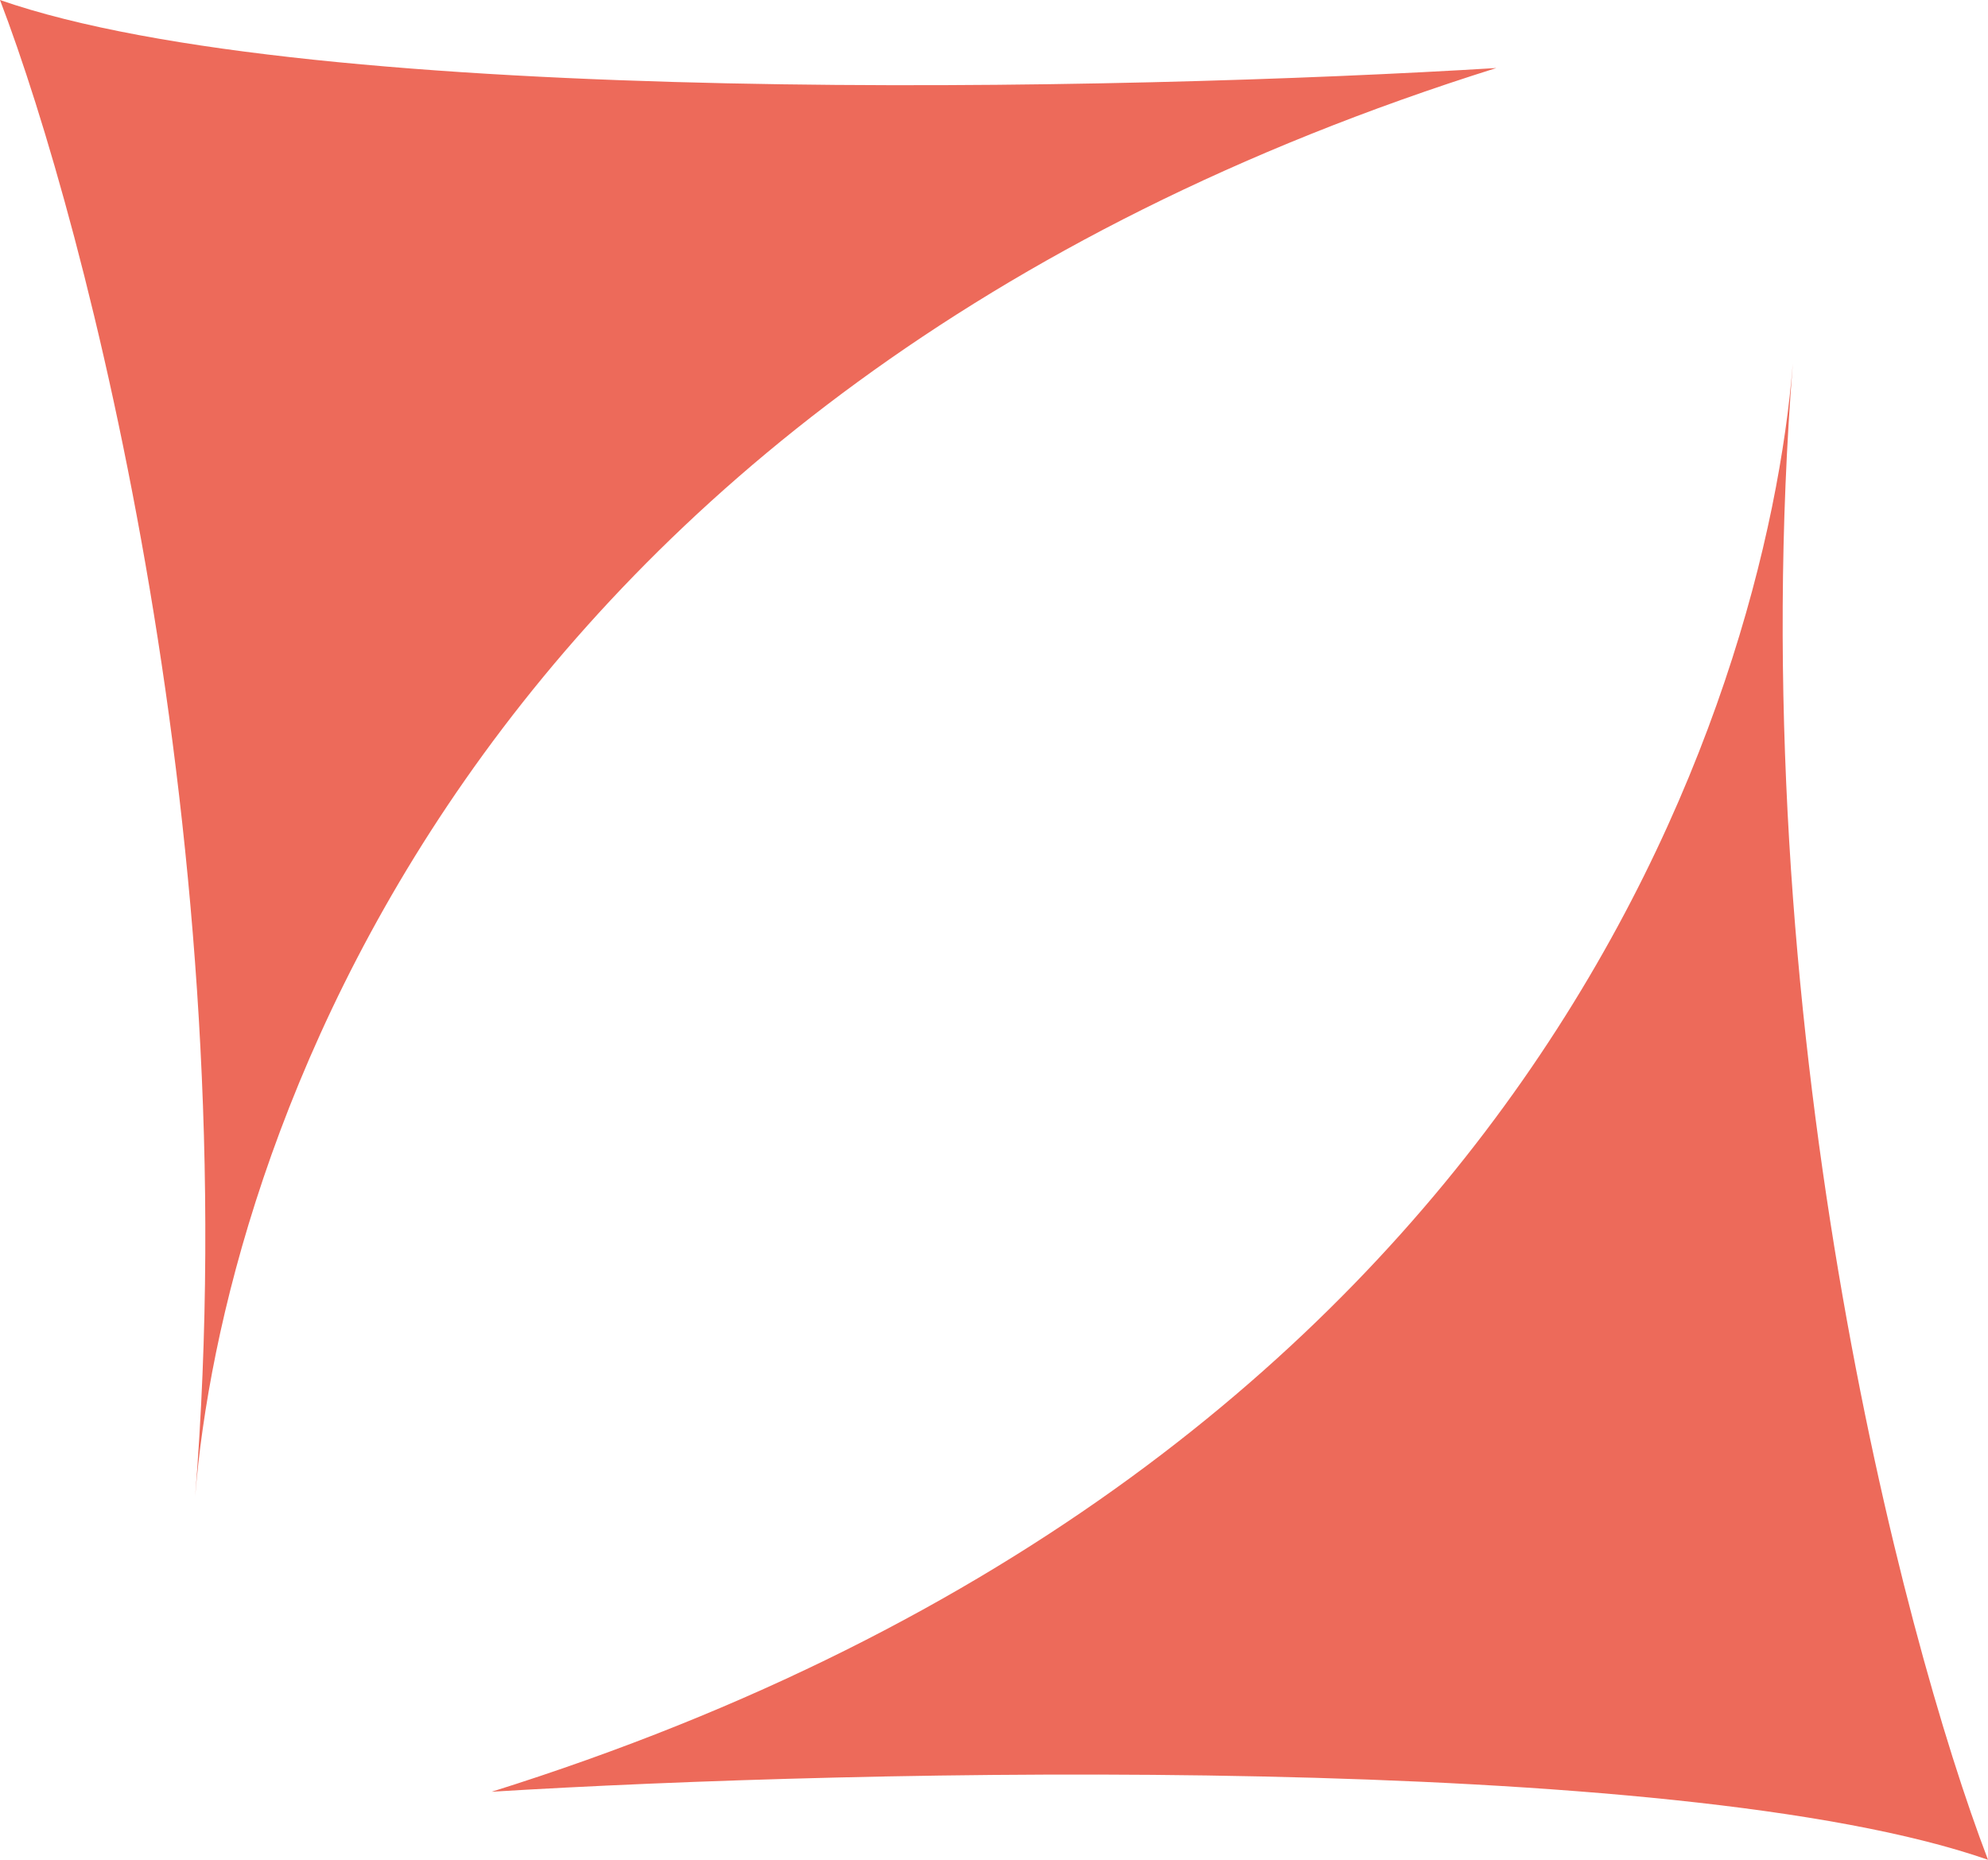 <?xml version="1.0" encoding="UTF-8"?> <svg xmlns="http://www.w3.org/2000/svg" width="93" height="87" viewBox="0 0 93 87" fill="none"> <path d="M83.87 17C81.435 47.545 88.942 76.394 93 87C78.391 81.909 40.246 82.758 23 83.818C71.696 68.546 82.625 32.614 83.87 17Z" fill="#ED6A5A"></path> <path d="M9.13 70C11.565 39.455 4.058 10.606 0 0C14.609 5.091 52.754 4.242 70 3.182C21.304 18.454 10.375 54.386 9.13 70Z" fill="#ED6A5A"></path> </svg> 